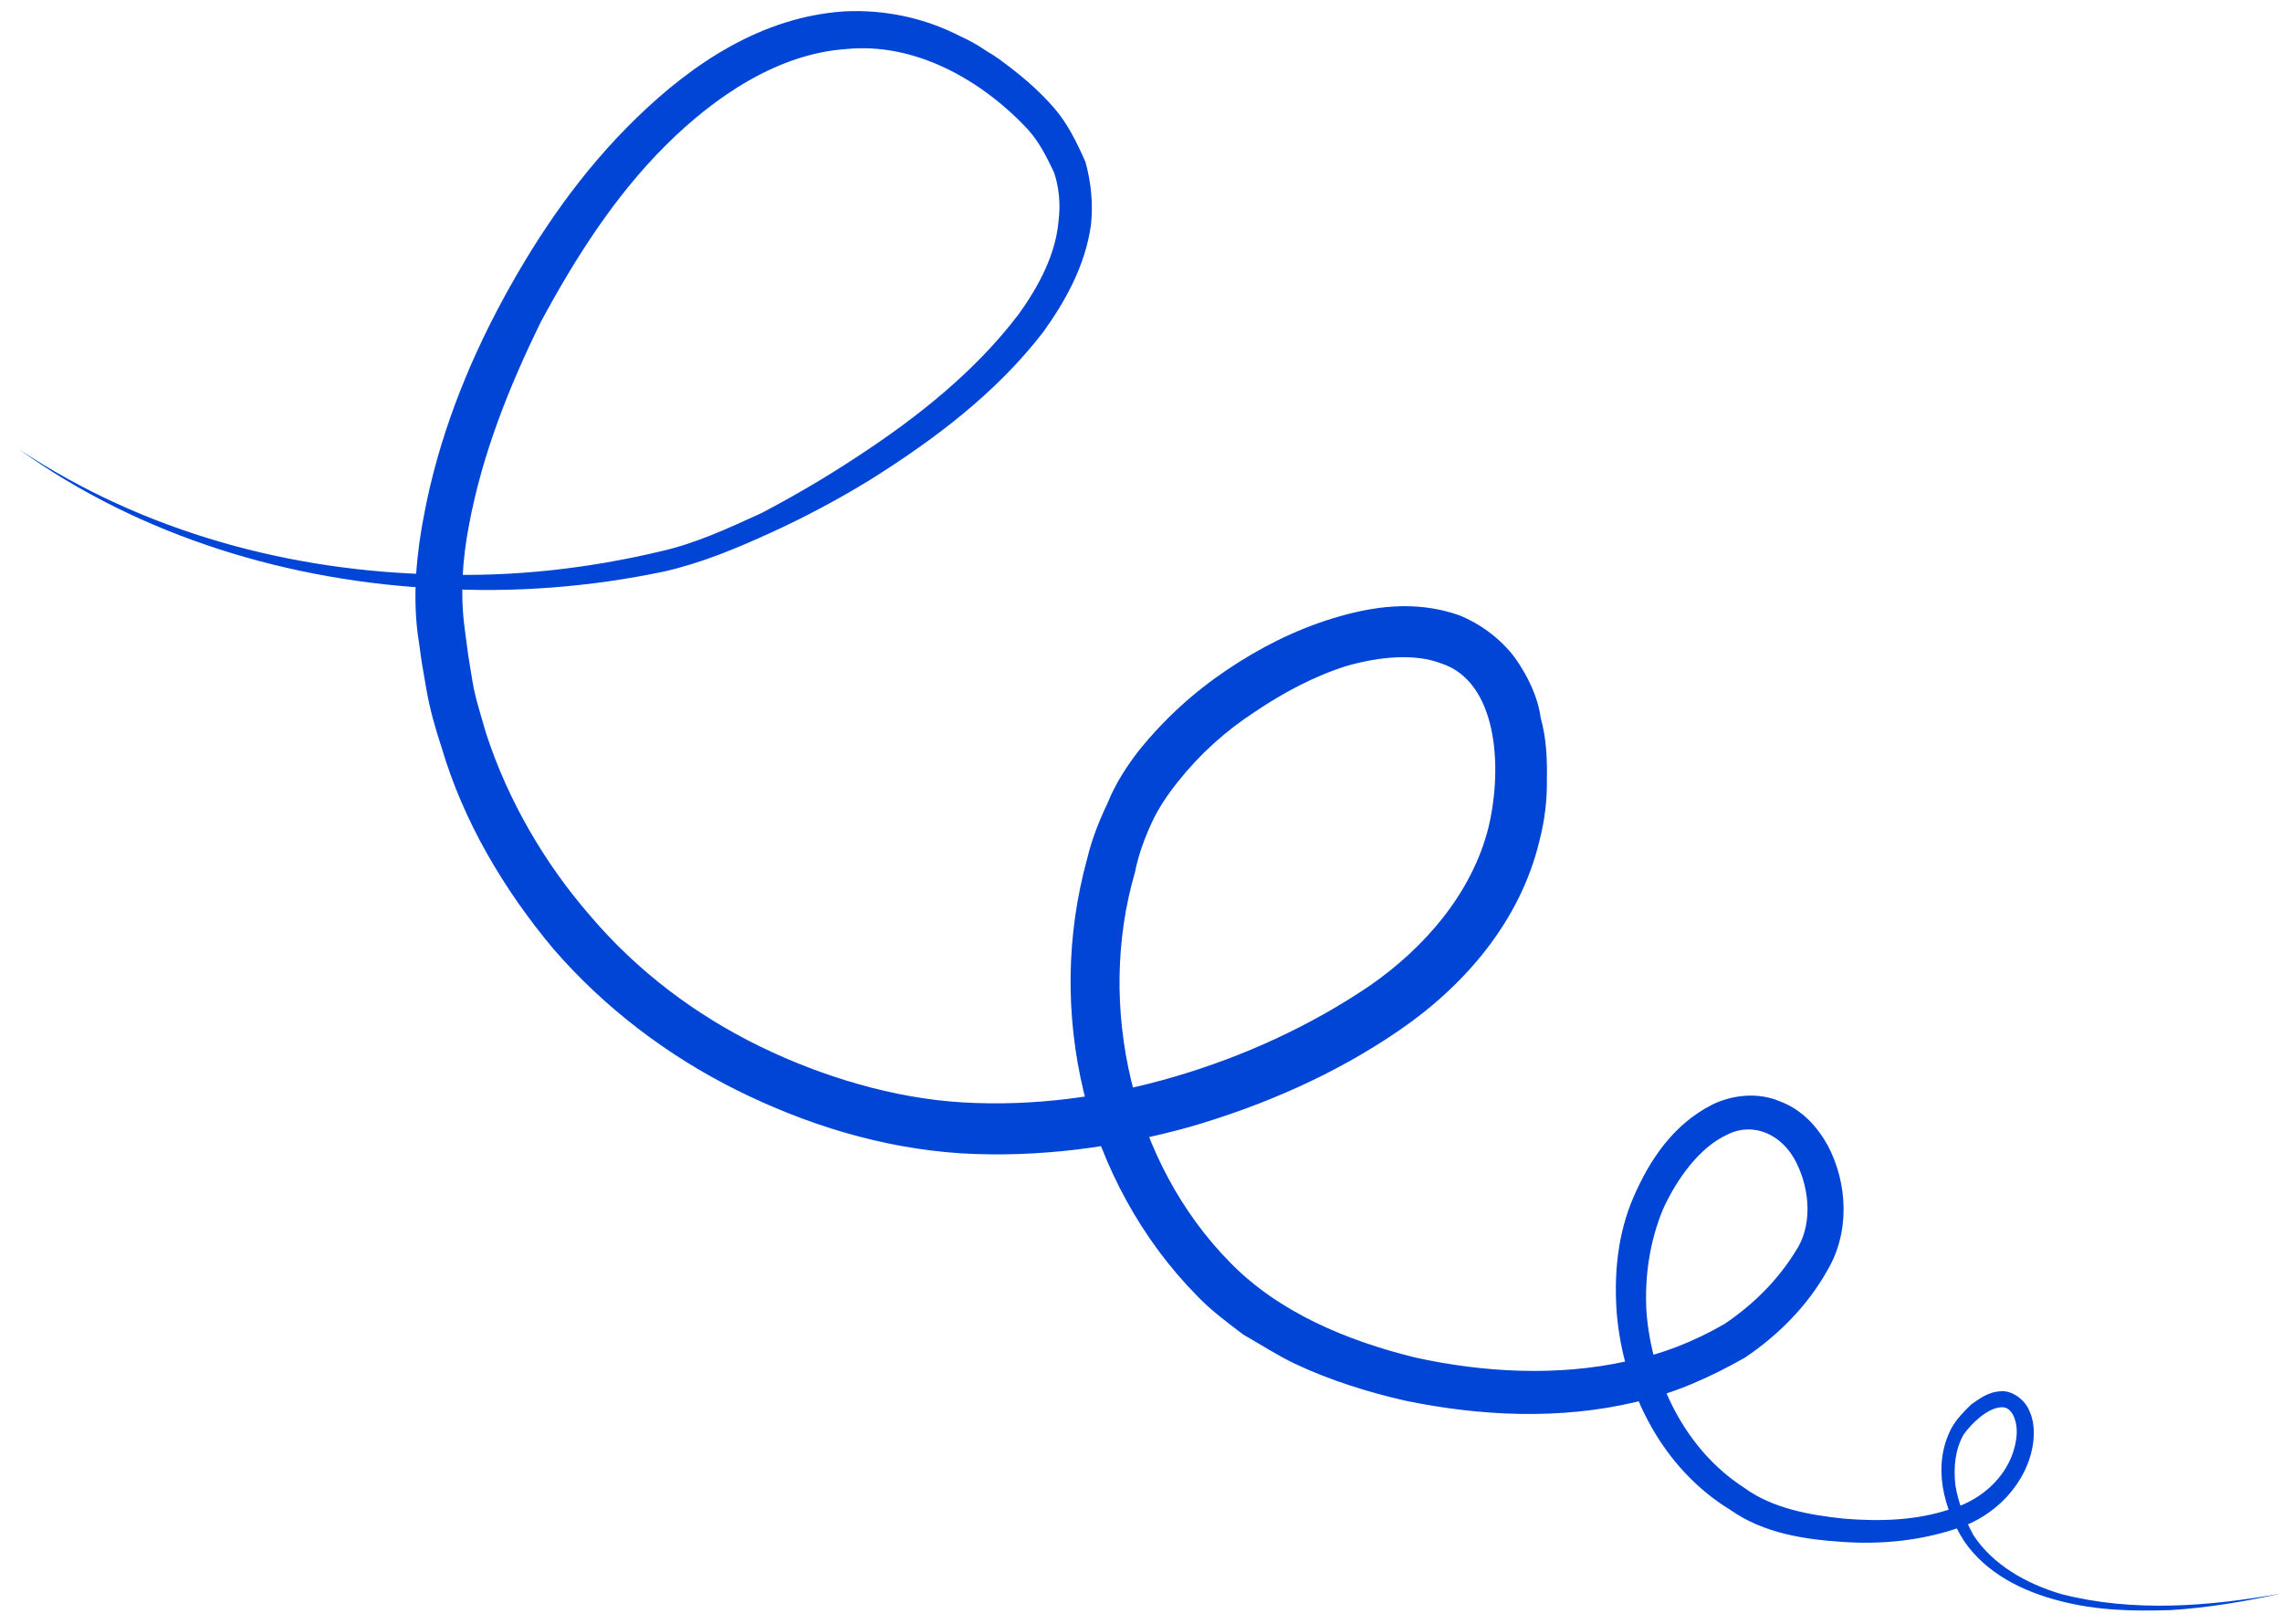 <svg width="111" height="79" viewBox="0 0 111 79" fill="none" xmlns="http://www.w3.org/2000/svg">
<path d="M0.936 21.859C7.023 25.903 14.232 27.82 21.379 27.941C24.995 28.063 28.607 27.647 32.058 26.834C33.813 26.444 35.375 25.715 37.028 24.961C38.625 24.124 40.156 23.225 41.619 22.262C44.649 20.292 47.452 18.041 49.531 15.305C50.558 13.892 51.352 12.347 51.49 10.74C51.59 9.927 51.518 9.146 51.275 8.397C50.922 7.661 50.569 6.926 50.001 6.3C47.754 3.884 44.492 2.046 41.153 2.386C37.88 2.61 34.818 4.639 32.364 7.086C29.91 9.534 27.999 12.518 26.32 15.632C24.758 18.812 23.462 22.066 22.814 25.531C22.494 27.189 22.381 28.888 22.599 30.543L22.774 31.868L22.981 33.134C23.12 33.978 23.407 34.83 23.637 35.648C24.703 38.931 26.498 42.011 28.738 44.575C31.002 47.231 33.802 49.345 36.929 50.878C39.999 52.377 43.48 53.42 46.822 53.618C50.313 53.823 53.809 53.341 57.118 52.372C60.519 51.377 63.734 49.894 66.581 47.974C69.337 46.08 71.624 43.385 72.407 40.225C73.124 37.182 72.782 33.158 70.131 32.277C68.81 31.762 67.095 31.945 65.547 32.376C63.967 32.864 62.431 33.684 61.069 34.602C59.616 35.545 58.364 36.678 57.312 38.001C56.802 38.633 56.318 39.356 56.015 40.028C55.68 40.759 55.371 41.58 55.211 42.41C53.306 48.921 55.058 56.573 59.849 61.419C62.187 63.809 65.471 65.2 68.842 66.027C72.188 66.764 75.771 66.944 79.099 66.214C80.821 65.882 82.408 65.245 83.886 64.392C85.248 63.474 86.442 62.308 87.32 60.888C88.157 59.674 88.063 57.935 87.382 56.556C86.701 55.176 85.296 54.537 84.007 55.19C82.659 55.81 81.567 57.339 80.897 58.8C80.253 60.353 79.991 62.044 80.085 63.782C80.34 67.144 81.971 70.515 84.844 72.363C86.202 73.359 88.011 73.689 89.679 73.862C91.438 74.011 93.236 73.952 94.849 73.405C96.487 72.949 97.838 71.642 98.068 70.009C98.195 69.238 97.907 68.386 97.336 68.448C96.706 68.476 95.923 69.184 95.504 69.79C95.111 70.488 95.009 71.35 95.115 72.252C95.253 73.097 95.574 73.89 95.985 74.658C96.932 76.111 98.563 77.03 100.274 77.535C103.762 78.428 107.458 78.135 110.96 77.504C109.205 77.894 107.425 78.194 105.593 78.311C103.795 78.37 101.971 78.338 100.168 77.858C98.424 77.412 96.611 76.543 95.523 74.934C94.55 73.39 93.964 71.297 94.922 69.462C95.184 68.997 95.53 68.656 95.876 68.314C96.247 68.064 96.684 67.697 97.314 67.669C97.886 67.608 98.519 68.118 98.705 68.606C98.949 69.127 98.953 69.665 98.898 70.17C98.621 72.16 97.015 73.783 95.162 74.348C93.367 74.945 91.503 75.12 89.653 74.997C87.804 74.874 85.812 74.595 84.163 73.435C80.85 71.415 78.968 67.673 78.643 63.889C78.498 61.968 78.683 60.005 79.459 58.22C80.235 56.435 81.367 54.698 83.3 53.719C84.251 53.259 85.485 53.111 86.541 53.553C87.688 53.97 88.423 54.844 88.918 55.736C89.876 57.578 89.999 59.946 88.86 61.832C87.91 63.518 86.493 64.942 84.884 66.027C83.191 66.988 81.447 67.768 79.601 68.183C75.876 69.072 71.995 68.877 68.35 68.125C66.516 67.704 64.688 67.134 62.991 66.331C62.084 65.896 61.302 65.379 60.486 64.919C59.678 64.31 58.87 63.702 58.243 63.042C55.505 60.273 53.641 56.771 52.713 53.107C51.817 49.384 51.857 45.5 52.877 41.784C53.103 40.838 53.445 39.959 53.878 39.054C54.253 38.116 54.803 37.276 55.378 36.528C56.653 34.948 58.062 33.673 59.671 32.588C61.28 31.503 62.999 30.633 64.852 30.068C66.705 29.504 68.817 29.162 70.994 29.929C71.992 30.338 72.975 31.045 73.677 31.977C74.322 32.877 74.81 33.918 74.941 34.911C75.221 35.912 75.261 36.93 75.243 37.916C75.258 38.844 75.148 39.855 74.89 40.858C73.947 44.847 71.191 47.967 68.063 50.112C64.936 52.257 61.48 53.757 57.898 54.803C54.257 55.816 50.521 56.315 46.731 56.095C42.882 55.841 39.227 54.701 35.866 53.037C32.448 51.34 29.389 49.003 26.924 46.159C24.492 43.256 22.53 39.928 21.478 36.347C21.165 35.404 20.91 34.495 20.746 33.56L20.513 32.203L20.313 30.787C20.076 28.892 20.262 26.928 20.622 25.062C21.31 21.39 22.679 17.871 24.423 14.64C26.2 11.351 28.294 8.317 30.995 5.702C33.697 3.087 37.039 0.834 41.033 0.556C43.014 0.447 44.998 0.875 46.72 1.769C47.169 1.971 47.597 2.212 48.002 2.492C48.41 2.721 48.785 3.009 49.16 3.297C49.91 3.873 50.627 4.507 51.279 5.258C51.931 6.008 52.393 6.958 52.797 7.875C53.077 8.876 53.176 9.927 53.066 10.938C52.79 12.928 51.807 14.672 50.747 16.144C48.446 19.137 45.402 21.406 42.315 23.343C40.752 24.301 39.144 25.157 37.49 25.911C35.837 26.665 34.126 27.386 32.28 27.802C28.712 28.549 25.017 28.841 21.376 28.628C14.119 28.293 6.834 26.103 0.936 21.859Z" fill="#0045D6"/>
</svg>
